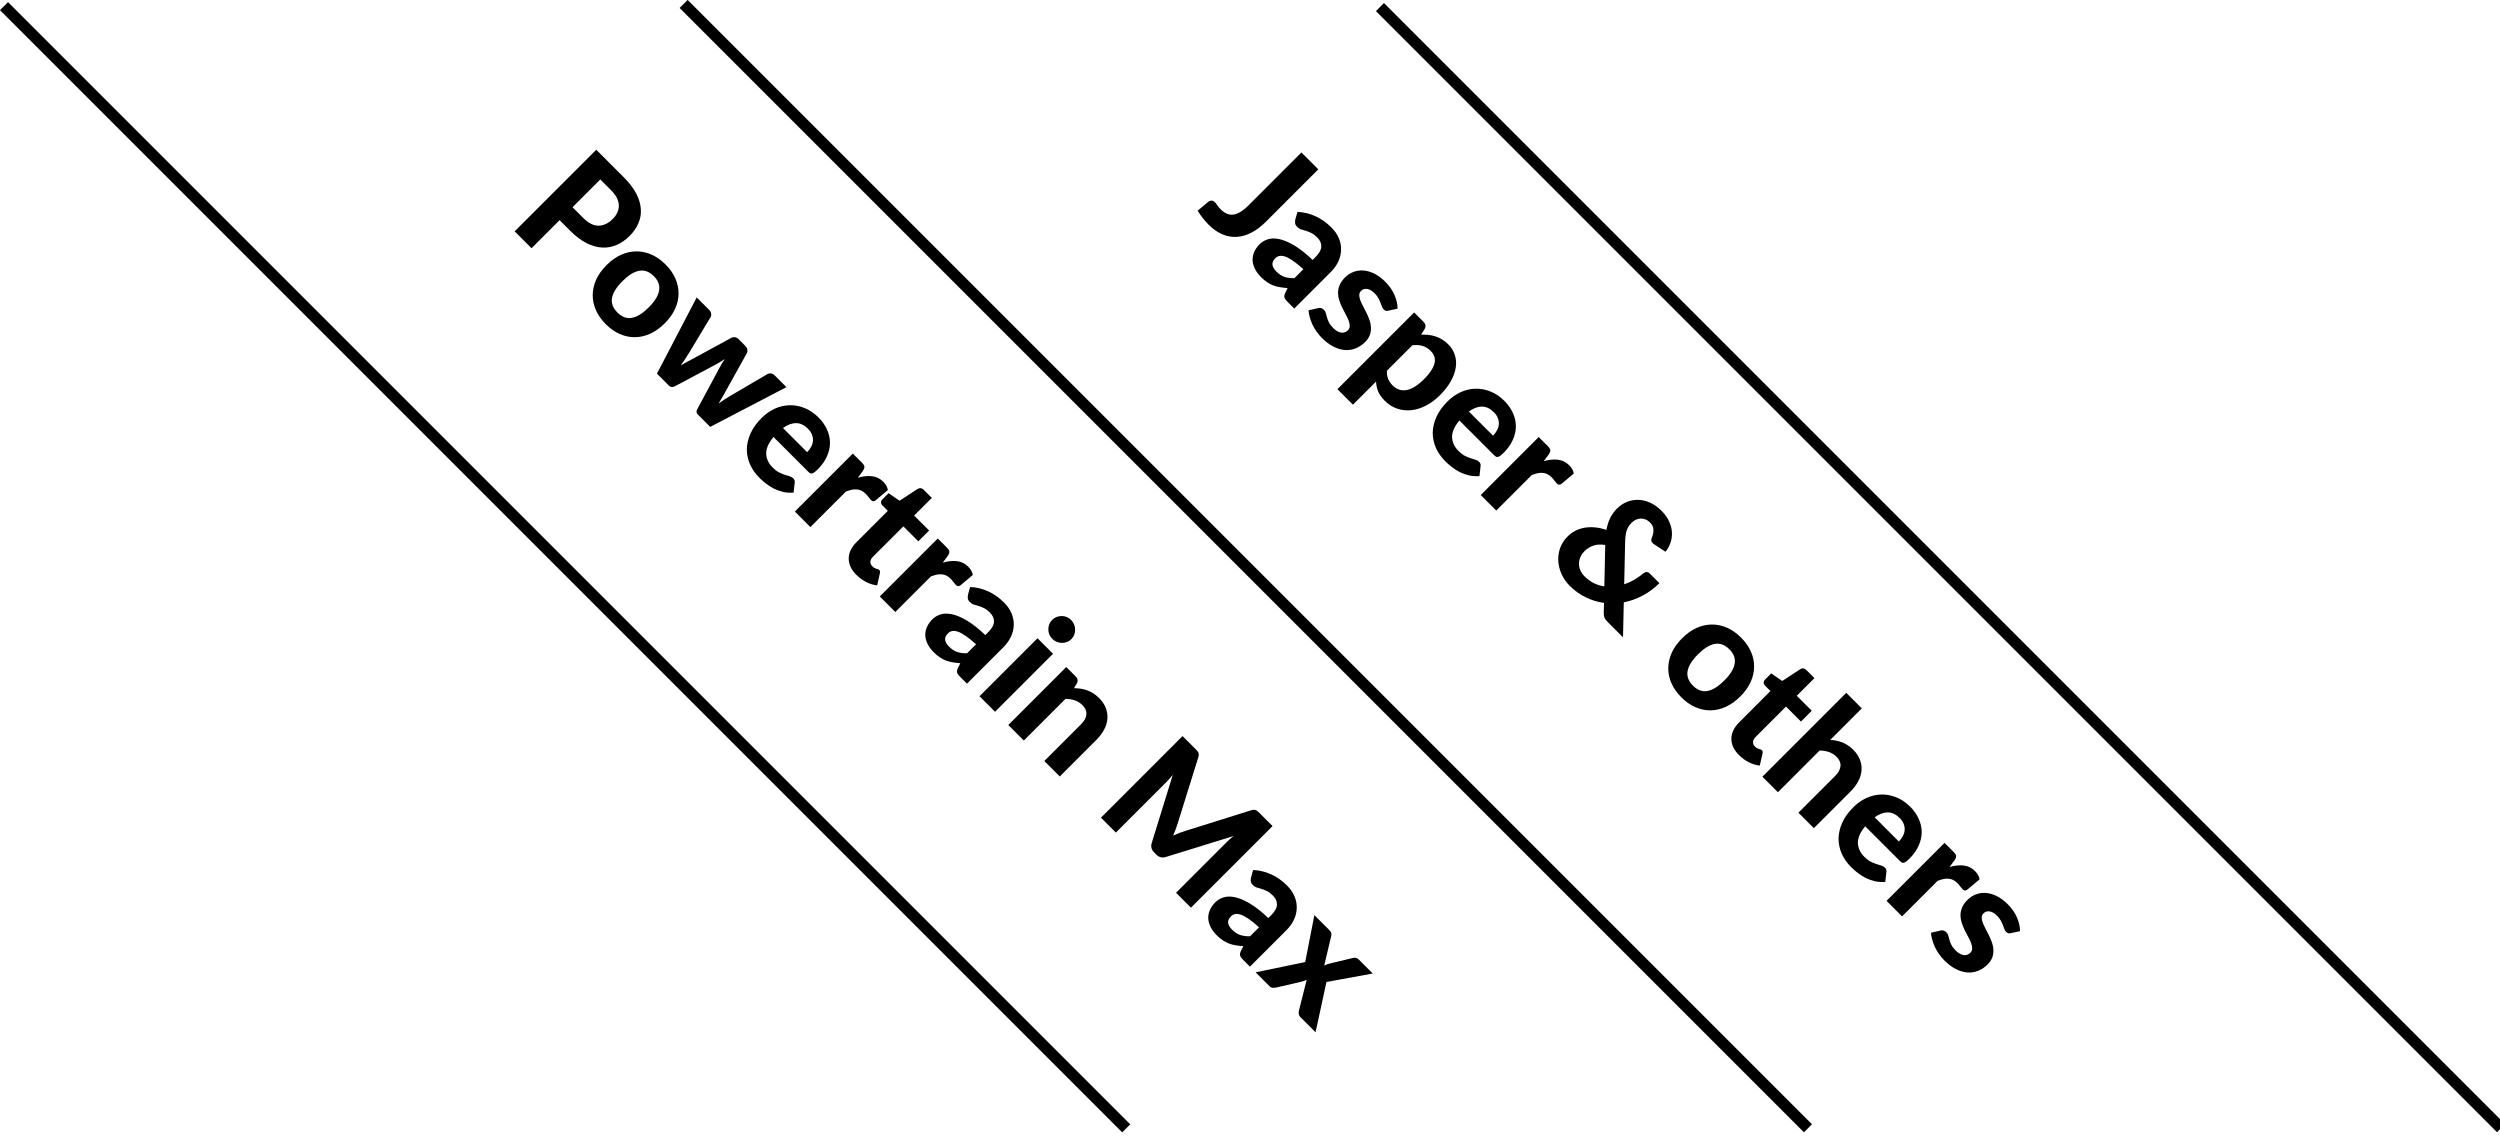 <svg fill="none" height="100" viewBox="0 0 220 100" width="220" xmlns="http://www.w3.org/2000/svg"><g fill="#000"><path d="m51.322 19.176c.465.465.917.693 1.356.683.442-.007.858-.205 1.247-.594.178-.178.312-.368.401-.569.096-.201.139-.409.129-.624-.003-.214-.061-.434-.173-.658s-.284-.452-.515-.683l-.941-.941-2.445 2.445zm3.574-3.574c.492.492.858.973 1.099 1.445.244.475.378.932.401 1.371.026.435-.048.85-.223 1.242-.172.396-.424.761-.757 1.094-.353.353-.734.619-1.143.797-.409.178-.837.256-1.282.233-.445-.023-.906-.153-1.381-.391-.472-.241-.947-.601-1.426-1.079l-.94-.94-2.47 2.47-1.485-1.485 7.182-7.182zm3.673 7.672c.383.383.67.792.861 1.228s.285.879.282 1.331c0 .449-.101.896-.302 1.341s-.505.871-.911 1.277c-.406.406-.833.711-1.282.916-.446.201-.894.304-1.346.307s-.896-.091-1.331-.282c-.435-.191-.845-.478-1.228-.861-.386-.386-.676-.798-.871-1.237-.191-.436-.285-.879-.282-1.331s.104-.902.302-1.351c.205-.449.51-.876.916-1.282.406-.406.832-.709 1.277-.911.449-.198.897-.297 1.346-.297.452-.003.896.091 1.331.282.439.195.851.485 1.237.871zm-4.232 4.232c.389.389.812.544 1.267.465.459-.083.954-.389 1.485-.921.528-.528.832-1.02.911-1.475.083-.459-.071-.883-.46-1.272-.399-.399-.828-.558-1.287-.475-.455.079-.947.383-1.475.911-.531.531-.838 1.026-.921 1.485-.079.455.081.883.48 1.282zm14.868 6.562-6.707 3.499-1.104-1.104c-.056-.056-.089-.125-.099-.208-.007-.079.021-.173.084-.282l1.93-3.594c.073-.139.147-.272.223-.401.083-.129.167-.256.253-.381-.129.083-.261.165-.396.247-.129.083-.262.16-.401.233l-3.594 1.911c-.204.112-.383.092-.534-.059l-1.049-1.049 3.499-6.707 1.089 1.089c.099.099.158.205.178.317.023.116.01.221-.04.317l-1.896 3.153c-.122.201-.244.393-.366.574s-.244.36-.366.535c.188-.109.38-.218.574-.327.198-.106.403-.214.614-.327l3.282-1.787c.092-.046.195-.059.307-.04s.213.074.302.163l.604.604c.096.096.153.2.173.312.023.116.011.22-.035.312l-1.812 3.257c-.112.205-.224.406-.337.604-.109.195-.223.388-.342.579.178-.125.358-.249.539-.371.188-.122.385-.242.589-.361l3.183-1.866c.096-.05.2-.064.312-.045s.213.074.302.163zm1.824 5.725c.142-.142.257-.297.346-.465.092-.165.147-.338.163-.52s-.01-.363-.079-.544c-.066-.185-.186-.365-.361-.539-.327-.327-.675-.49-1.044-.49-.369 0-.754.143-1.153.431zm-2.96-1.336c-.436.521-.65 1.006-.643 1.455.01.452.2.863.569 1.232.188.188.371.328.549.421.185.092.355.163.51.213.162.05.305.094.431.134.132.04.239.101.322.183.105.106.148.228.129.366l-.099.891c-.314.023-.614.003-.901-.059-.284-.066-.553-.16-.807-.282-.251-.125-.483-.272-.698-.441-.218-.165-.416-.337-.594-.515-.356-.356-.632-.747-.827-1.173-.188-.426-.284-.868-.287-1.327.003-.459.109-.924.317-1.396.208-.472.536-.932.985-1.381.346-.346.729-.617 1.148-.812.422-.191.855-.294 1.297-.307.442-.013.883.068 1.322.243.442.172.856.45 1.242.837.327.327.574.68.743 1.059.175.38.262.767.262 1.163.003.399-.086.799-.267 1.198-.175.399-.447.784-.817 1.153-.102.102-.191.181-.267.237s-.145.092-.208.109-.122.013-.178-.01c-.053-.026-.111-.071-.173-.134zm7.421 3.58c.452-.129.868-.172 1.247-.129s.711.206.995.49c.231.231.365.473.401.728l-1.099.921c-.083.05-.155.069-.218.059-.056-.01-.114-.044-.173-.104-.053-.053-.122-.135-.208-.247-.083-.116-.167-.216-.253-.302-.125-.125-.256-.22-.391-.282-.132-.059-.269-.094-.411-.104s-.292.002-.45.035c-.155.036-.32.089-.495.158l-3.123 3.123-1.366-1.366 5.103-5.103.807.807c.139.139.209.259.213.361s-.045.226-.143.371zm-.129 8.553c-.231-.231-.403-.469-.515-.713-.109-.247-.162-.495-.158-.743s.063-.492.178-.733c.116-.241.285-.473.51-.698l2.752-2.752-.48-.48c-.073-.072-.112-.158-.119-.257-.003-.096.041-.19.134-.282l.534-.534.965.668 1.599-1.044c.185-.112.36-.086.525.079l.713.713-1.554 1.554 1.317 1.317-.95.95-1.317-1.317-2.663 2.663c-.142.142-.221.287-.238.435-.013.152.043.29.168.416.066.066.129.116.188.148.063.03.119.053.168.069.053.013.099.026.139.04.046.013.084.035.114.064.04.04.063.083.069.129.01.043.007.099-.01.168l-.242 1.064c-.337-.04-.662-.14-.975-.302s-.597-.37-.851-.624zm7.602-1.08c.452-.129.868-.172 1.247-.129s.711.206.995.49c.231.231.365.474.401.728l-1.099.921c-.083.05-.155.069-.218.059-.056-.01-.114-.045-.173-.104-.053-.053-.122-.135-.208-.247-.083-.116-.167-.216-.252-.302-.125-.125-.256-.219-.391-.282-.132-.059-.269-.094-.411-.104s-.292.002-.45.035c-.155.036-.32.089-.495.158l-3.123 3.123-1.366-1.366 5.103-5.103.807.807c.139.139.21.259.213.361s-.045.226-.144.371zm2.931 7.188c-.35-.317-.657-.564-.921-.743-.261-.181-.49-.305-.688-.371-.195-.063-.363-.079-.505-.05-.135.03-.253.094-.351.193-.198.198-.284.393-.257.584.03.195.143.391.342.589.228.228.464.384.708.47.251.086.544.125.881.119zm-.52-5.044c.571.03 1.104.16 1.599.391.498.228.959.553 1.381.975.304.304.525.624.663.96.142.34.206.681.193 1.025-.007.343-.087.681-.242 1.015-.155.333-.378.645-.668.935l-3.207 3.208-.624-.624c-.129-.129-.21-.246-.243-.351-.03-.102-.008-.233.064-.391l.218-.435c-.241-.017-.465-.043-.673-.079-.205-.033-.401-.084-.589-.153-.185-.073-.366-.168-.544-.287-.175-.115-.353-.264-.534-.445-.224-.224-.399-.459-.525-.703s-.198-.492-.218-.743c-.013-.251.031-.5.134-.747s.267-.485.495-.713c.188-.188.424-.328.708-.421s.617-.099 1-.02c.389.079.827.262 1.312.549.492.287 1.036.716 1.633 1.287l.262-.262c.32-.32.487-.622.5-.906.017-.287-.102-.558-.356-.812-.188-.188-.368-.322-.54-.401-.168-.083-.327-.145-.475-.188-.142-.043-.277-.083-.406-.119-.125-.04-.243-.114-.351-.223-.096-.096-.153-.2-.173-.312-.013-.112-.008-.223.015-.332zm7.293 5.878-5.103 5.103-1.366-1.366 5.103-5.103zm1.614-1.287c-.116.116-.246.2-.391.253s-.295.077-.45.074c-.152 0-.302-.031-.45-.094-.145-.059-.277-.148-.396-.267-.112-.112-.198-.241-.257-.386-.056-.142-.084-.289-.084-.441s.026-.3.079-.446c.056-.142.142-.271.257-.386s.244-.201.386-.257c.148-.056.299-.084.45-.084.152 0 .299.028.441.084.145.059.274.145.386.257.119.119.208.251.267.396.063.148.094.299.094.45.003.155-.023.307-.079.455-.053.145-.137.276-.252.391zm.225 4.314c.201.003.398.018.589.045.195.03.383.076.564.139.185.066.365.153.539.262.178.112.351.252.52.421.277.277.475.571.594.881.119.31.165.624.139.94-.023.32-.117.635-.282.945-.162.314-.384.612-.668.896l-3.242 3.242-1.361-1.361 3.242-3.242c.284-.284.437-.569.46-.856.026-.29-.089-.564-.346-.822-.191-.191-.412-.33-.663-.416s-.526-.13-.827-.134l-3.668 3.668-1.366-1.366 5.103-5.103.841.842c.172.172.206.365.104.579zm17.479 12.134-7.182 7.182-1.311-1.312 4.41-4.41c.092-.092.193-.19.302-.292.112-.099.229-.196.351-.292l-5.949 1.841c-.327.102-.608.036-.842-.198l-.208-.208c-.115-.116-.191-.244-.227-.386-.033-.145-.024-.297.029-.455l1.846-5.974c-.105.125-.209.246-.311.361-.099.112-.195.214-.287.307l-4.411 4.41-1.312-1.312 7.182-7.182 1.128 1.129c.063.063.117.12.164.173.046.053.079.106.099.158.026.053.038.111.034.173.004.063-.008.137-.034.223l-1.822 5.841c-.053.178-.114.355-.183.53-.066.178-.139.356-.218.534.182-.082.362-.16.54-.233.181-.069.361-.13.539-.183l5.811-1.821c.086-.026.16-.038.223-.035.066 0 .124.012.173.035.056.023.109.056.159.099.052.046.112.102.178.168zm-1.188 8.909c-.35-.317-.657-.564-.921-.743-.26-.181-.49-.305-.688-.371-.194-.063-.363-.079-.505-.05-.135.03-.252.094-.351.193-.198.198-.284.393-.257.584.029.195.143.391.341.589.228.228.464.384.708.47.251.086.544.125.881.119zm-.52-5.044c.571.03 1.104.16 1.599.391.498.228.959.553 1.381.975.304.304.525.624.663.96.142.34.206.681.193 1.025-.006.343-.087.681-.242 1.015-.155.333-.378.645-.668.935l-3.208 3.207-.624-.624c-.128-.129-.209-.246-.242-.351-.03-.102-.008-.233.064-.391l.218-.436c-.241-.017-.465-.043-.673-.079-.205-.033-.401-.084-.589-.153-.185-.072-.366-.168-.545-.287-.175-.116-.353-.264-.534-.446-.225-.224-.4-.459-.525-.703s-.198-.492-.218-.742c-.013-.251.032-.5.134-.748.102-.247.267-.485.495-.713.188-.188.424-.328.708-.421s.617-.099 1-.02c.389.079.826.262 1.311.549.492.287 1.036.716 1.634 1.287l.262-.262c.32-.32.487-.622.5-.906.016-.287-.102-.558-.356-.812-.189-.188-.368-.322-.54-.401-.168-.083-.327-.145-.475-.188-.142-.043-.277-.083-.406-.119-.125-.04-.243-.114-.351-.223-.096-.096-.154-.2-.174-.312-.013-.112-.008-.223.015-.332zm5.492 14.282-1.312-1.312c-.099-.099-.155-.205-.168-.317-.01-.109 0-.214.029-.317l.674-2.683c-.142.082-.284.139-.426.168l-2.242.52c-.103.023-.21.031-.322.025-.106-.007-.203-.054-.292-.143l-1.218-1.218 4.366-.901.807-4.133 1.311 1.312c.099.099.159.185.179.257.019.073.018.157-.005.252l-.619 2.619c.072-.04.15-.074.233-.104.085-.033.174-.059.267-.079l2.019-.485c.208-.05.375-.012.5.114l1.253 1.252-4.074.747z"/><path d="m111.401 19.511c-.403.403-.817.718-1.243.945-.422.224-.851.353-1.287.386-.429.033-.856-.038-1.282-.213-.425-.175-.838-.462-1.237-.861-.181-.181-.35-.373-.505-.574-.155-.195-.307-.412-.455-.653.158-.132.317-.264.475-.396s.317-.264.475-.396c.089-.069.183-.101.282-.094.103.003.203.054.302.153.056.056.117.137.183.242.07.109.169.228.297.356.178.178.358.309.54.391.181.082.373.112.574.089s.412-.102.634-.237c.227-.135.47-.332.727-.589l4.643-4.643 1.485 1.485zm3.297 4.178c-.35-.317-.657-.564-.921-.742-.26-.181-.49-.305-.688-.371-.194-.063-.363-.079-.505-.05-.135.03-.252.094-.351.193-.198.198-.284.393-.257.584.029.195.143.391.341.589.228.228.464.384.708.47.251.086.544.125.881.119zm-.52-5.044c.571.03 1.104.16 1.599.391.498.228.959.553 1.381.975.304.303.525.624.663.96.142.34.206.681.193 1.025-.006.343-.087.681-.242 1.015s-.378.645-.669.935l-3.207 3.207-.624-.624c-.128-.129-.209-.246-.242-.351-.03-.102-.008-.233.064-.391l.218-.436c-.241-.017-.465-.043-.673-.079-.205-.033-.401-.084-.589-.153-.185-.073-.366-.168-.545-.287-.175-.116-.353-.264-.534-.446-.225-.224-.4-.459-.525-.703s-.198-.492-.218-.743c-.013-.251.032-.5.134-.747s.267-.485.495-.713c.188-.188.424-.328.708-.421.283-.092.617-.099 1-.02.389.079.826.262 1.311.549.492.287 1.036.716 1.634 1.287l.262-.262c.32-.32.487-.622.5-.906.016-.287-.102-.558-.356-.812-.189-.188-.368-.322-.54-.401-.168-.083-.327-.145-.475-.188-.142-.043-.277-.083-.406-.119-.125-.04-.243-.114-.351-.223-.096-.096-.154-.2-.174-.312-.013-.112-.008-.223.015-.332zm8.011 8.694c-.092.02-.172.023-.238.01-.059-.013-.122-.053-.188-.119s-.117-.15-.153-.253-.079-.214-.129-.337c-.046-.125-.109-.261-.188-.406-.076-.142-.186-.285-.332-.431-.221-.221-.438-.346-.653-.376-.211-.033-.391.025-.539.173-.103.102-.154.223-.154.361s.03.29.089.455c.066.165.149.343.248.535.102.188.203.384.302.589.102.208.191.419.267.634.076.214.117.431.124.648.013.218-.02.436-.099.653-.076.214-.218.426-.426.634-.247.247-.523.431-.827.549-.297.119-.608.167-.935.144s-.663-.122-1.01-.297c-.346-.175-.689-.432-1.029-.772-.175-.175-.332-.365-.471-.569-.141-.201-.262-.407-.361-.619-.096-.214-.173-.427-.233-.638-.059-.211-.094-.411-.104-.599l.827-.193c.096-.023.187-.025.272-.005.089.023.177.077.263.163.082.083.137.18.163.292.03.109.063.231.099.366.04.132.096.277.168.436.079.158.207.325.381.5.132.132.261.231.387.297.125.066.242.104.351.114.112.007.213-.008.302-.045.096-.036.178-.089.247-.158.113-.112.167-.239.164-.381.003-.142-.027-.297-.089-.465-.06-.165-.142-.343-.248-.535-.105-.191-.209-.391-.312-.599-.099-.205-.186-.417-.262-.638-.073-.218-.112-.439-.119-.663 0-.224.045-.454.134-.688.092-.231.254-.462.485-.693.211-.211.452-.369.723-.475.273-.109.565-.153.876-.134.31.02.63.109.96.267.333.162.662.404.985.728.363.363.633.752.812 1.168.178.416.267.815.267 1.198zm-.135 5.28c-.02.277.015.52.104.728.093.211.225.403.396.574.165.165.347.284.545.356s.41.091.638.054c.234-.036.482-.132.743-.287.26-.155.534-.376.821-.663.284-.284.502-.548.654-.792.155-.241.252-.464.292-.668.043-.201.033-.386-.03-.554-.059-.172-.16-.328-.302-.47-.241-.241-.492-.396-.752-.465-.254-.069-.545-.086-.871-.05zm3.01-3.168c.214-.01.425-.003.633.02.211.02.416.063.614.129.201.063.396.152.584.267.191.112.376.257.554.436.274.274.466.584.575.93.115.346.143.715.084 1.104-.056.386-.2.787-.431 1.203s-.554.832-.97 1.247c-.383.383-.79.685-1.223.906-.425.221-.853.355-1.282.401s-.846.002-1.252-.134c-.399-.135-.764-.368-1.094-.698-.277-.277-.472-.554-.584-.832-.109-.274-.168-.558-.178-.851l-2.034 2.034-1.366-1.366 6.751-6.751.841.841c.172.172.207.365.104.579zm6.323 8.888c.142-.142.258-.297.347-.465.092-.165.147-.338.163-.52.017-.181-.01-.363-.079-.544-.066-.185-.186-.365-.361-.539-.327-.327-.675-.49-1.045-.49-.369 0-.754.143-1.153.431zm-2.96-1.336c-.435.521-.65 1.006-.643 1.455.01.452.2.863.569 1.232.188.188.371.328.55.421.184.092.354.163.509.213.162.05.306.094.431.134.132.04.239.101.322.183.105.106.148.228.128.366l-.099.891c-.313.023-.613.003-.9-.059-.284-.066-.553-.16-.807-.282-.251-.125-.484-.272-.698-.441-.218-.165-.416-.337-.594-.515-.356-.356-.632-.747-.827-1.173-.188-.426-.283-.868-.287-1.327.004-.459.109-.924.317-1.396.208-.472.536-.932.985-1.381.347-.346.729-.617 1.148-.812.423-.191.855-.294 1.297-.307s.883.068 1.322.242c.442.172.856.45 1.242.837.327.327.574.68.743 1.059.175.38.262.767.262 1.163.003.399-.086.799-.267 1.198-.175.399-.447.784-.817 1.153-.102.102-.191.181-.267.238-.076.056-.146.092-.208.109-.063.017-.122.013-.178-.01-.053-.026-.111-.071-.174-.134zm7.421 3.58c.452-.129.868-.172 1.248-.129.379.043.711.206.995.49.231.231.364.473.401.728l-1.099.921c-.083.05-.155.069-.218.059-.056-.01-.114-.044-.173-.104-.053-.053-.122-.135-.208-.247-.083-.116-.167-.216-.253-.302-.125-.125-.255-.22-.391-.282-.132-.059-.269-.094-.41-.104-.142-.01-.293.002-.451.035-.155.036-.32.089-.495.158l-3.123 3.123-1.366-1.366 5.103-5.103.807.807c.138.139.209.259.213.361.003.102-.045.226-.144.371zm5.413 7.373c-.393-.063-.738-.045-1.035.054s-.556.259-.777.48c-.171.172-.298.355-.381.549-.079.191-.119.386-.119.584.004.195.047.386.129.574.083.188.201.36.356.515.258.257.532.459.822.604.297.145.606.239.926.282zm1.564 8.127-1.341-1.341c-.07-.069-.129-.135-.179-.198-.046-.059-.082-.122-.108-.188-.027-.066-.045-.137-.055-.213s-.013-.162-.01-.257l.02-.832c-.558-.076-1.094-.239-1.609-.49-.511-.247-.985-.589-1.42-1.025-.281-.281-.508-.604-.683-.97-.172-.37-.274-.749-.307-1.139-.03-.393.018-.78.143-1.163.129-.386.353-.739.674-1.059.221-.221.465-.396.732-.525s.548-.214.842-.257c.297-.04.6-.043.91-.01.314.036.624.109.931.218.076-.412.191-.772.346-1.079.162-.307.357-.574.584-.802.251-.251.535-.442.852-.574.32-.135.652-.2.995-.193.346.003.696.083 1.049.238.356.158.698.401 1.025.728.303.304.528.62.673.95.148.327.229.648.242.965.014.317-.031.619-.133.906-.099.29-.244.551-.436.782l-1.049-.693c-.195-.129-.246-.312-.154-.549.106-.238.154-.47.144-.698-.003-.228-.106-.442-.307-.643-.125-.125-.261-.214-.406-.267-.142-.056-.285-.081-.431-.074-.141.01-.282.048-.42.114-.132.066-.254.155-.367.267-.092.092-.173.19-.242.292-.066.106-.124.223-.173.351-.043.129-.076.274-.099.436s-.038.345-.045.549l-.084 3.777c.304-.099.596-.229.876-.391.284-.165.553-.355.807-.569.096-.076.191-.116.287-.119.099 0 .19.041.272.124l.857.856c-.456.455-.951.822-1.485 1.099-.532.281-1.081.477-1.649.589zm10.393.028c.383.383.67.792.861 1.228.192.435.286.879.282 1.331 0 .449-.1.896-.302 1.341-.201.446-.504.871-.91 1.277-.406.406-.834.711-1.282.916-.446.201-.895.303-1.347.307s-.896-.091-1.331-.282c-.436-.191-.845-.478-1.228-.861-.386-.386-.676-.799-.871-1.238-.191-.436-.285-.879-.282-1.331.003-.452.104-.902.302-1.351.205-.449.51-.876.916-1.282s.831-.71 1.277-.911c.449-.198.897-.297 1.346-.297.452-.003.896.091 1.332.282.438.195.851.485 1.237.871zm-4.232 4.232c.389.389.812.544 1.267.465.459-.083.954-.389 1.485-.921.528-.528.832-1.02.911-1.475.082-.459-.071-.883-.461-1.272-.399-.399-.828-.558-1.286-.475-.456.079-.948.383-1.476.911-.531.531-.838 1.026-.92 1.485-.079.455.081.883.48 1.282zm4.048 6.107c-.231-.231-.403-.469-.515-.713-.109-.247-.162-.495-.158-.742.003-.247.062-.492.178-.733.115-.241.285-.473.51-.698l2.752-2.752-.481-.48c-.072-.073-.112-.158-.118-.257-.004-.096.041-.19.133-.282l.535-.535.965.668 1.599-1.044c.185-.112.36-.086.525.079l.712.713-1.554 1.554 1.317 1.317-.951.95-1.316-1.317-2.663 2.663c-.142.142-.221.287-.238.436-.013.152.043.29.168.416.066.066.129.116.189.148.062.03.118.053.168.069.053.013.099.026.138.04.047.013.085.035.114.064.04.04.063.083.07.129.009.043.006.099-.01.168l-.243 1.064c-.336-.04-.661-.14-.975-.302-.313-.162-.597-.37-.851-.624zm8.027-1.337c.182.01.359.031.53.064.178.033.35.083.515.148.171.066.336.152.495.257.165.106.325.236.48.391.277.277.475.571.594.881s.165.624.139.94c-.024.32-.118.635-.283.945-.161.314-.384.612-.668.896l-3.242 3.242-1.361-1.361 3.242-3.242c.284-.284.437-.569.46-.856.027-.29-.089-.564-.346-.822-.192-.191-.413-.33-.663-.416-.251-.086-.527-.13-.827-.134l-3.668 3.668-1.366-1.366 7.38-7.38 1.366 1.366zm6.038 8.938c.142-.142.257-.297.347-.465.092-.165.146-.338.163-.52.016-.181-.01-.363-.079-.544-.066-.185-.187-.365-.362-.54-.326-.327-.674-.49-1.044-.49s-.754.144-1.153.431zm-2.96-1.336c-.436.521-.65 1.006-.643 1.455.01.452.199.863.569 1.232.188.188.371.328.549.421.185.092.355.163.51.213.162.05.305.094.431.134.132.04.239.101.321.183.106.106.149.228.129.366l-.099.891c-.313.023-.614.003-.901-.059-.284-.066-.552-.16-.807-.282-.25-.125-.483-.272-.697-.441-.218-.165-.416-.337-.594-.515-.357-.356-.632-.747-.827-1.173-.188-.426-.284-.868-.287-1.327.003-.459.109-.924.317-1.396.208-.472.536-.932.985-1.381.346-.346.729-.617 1.148-.812.422-.191.855-.294 1.297-.307s.883.068 1.321.242c.443.172.857.451 1.243.837.327.327.574.68.742 1.059.175.38.263.767.263 1.163.003.399-.086.798-.268 1.198-.175.399-.447.784-.816 1.153-.103.102-.192.181-.268.238s-.145.092-.208.109c-.062.017-.122.013-.178-.01-.053-.026-.11-.071-.173-.134zm7.421 3.58c.452-.129.868-.172 1.247-.129.38.043.712.206.995.49.231.231.365.474.401.728l-1.099.921c-.082.05-.155.069-.217.059-.057-.01-.114-.045-.174-.104-.052-.053-.122-.135-.208-.247-.082-.116-.166-.216-.252-.302-.125-.125-.256-.219-.391-.282-.132-.059-.269-.094-.411-.104s-.292.002-.45.035c-.155.036-.32.089-.495.158l-3.124 3.123-1.366-1.366 5.104-5.103.806.807c.139.139.21.259.213.361s-.044.226-.143.371zm5.405 5.821c-.092.02-.172.023-.238.01-.059-.013-.122-.053-.188-.119s-.117-.15-.153-.253-.079-.214-.129-.337c-.046-.125-.109-.261-.188-.406-.076-.142-.186-.285-.332-.431-.221-.221-.438-.346-.653-.376-.211-.033-.391.025-.539.173-.103.102-.154.223-.154.361s.03.29.089.455c.066.165.149.343.248.535.102.188.203.384.302.589.102.208.191.419.267.634s.117.431.124.648c.013.218-.02.436-.099.653-.076.214-.218.426-.426.633-.248.247-.523.431-.827.549-.297.119-.608.167-.935.144s-.663-.122-1.01-.297c-.346-.175-.69-.432-1.029-.772-.175-.175-.332-.365-.471-.569-.142-.201-.262-.407-.361-.619-.096-.214-.173-.427-.233-.638-.059-.211-.094-.411-.104-.599l.827-.193c.096-.023.186-.025.272-.005.089.023.177.077.263.163.082.083.137.18.163.292.03.109.063.231.099.366.04.132.096.277.168.436.079.158.206.325.381.5.132.132.261.231.386.297.126.066.243.104.352.114.112.007.213-.008.302-.045.095-.036.178-.089.247-.158.112-.112.167-.239.164-.381.003-.142-.027-.297-.089-.465-.06-.165-.142-.343-.248-.535-.106-.191-.209-.391-.312-.599-.099-.205-.186-.417-.262-.638-.073-.218-.112-.439-.119-.663 0-.224.045-.454.134-.688.092-.231.254-.462.485-.693.211-.211.452-.37.722-.475.274-.109.566-.153.877-.134.31.02.63.109.96.267.333.162.661.404.985.728.363.363.633.752.812 1.168.178.416.267.815.267 1.198z"/><path d="m.707.188h139.678v1h-139.678z" transform="matrix(.707 .707 -.707 .707 .34 -.445)"/><path d="m60.52 0h139.943v1h-139.943z" transform="matrix(.707 .707 -.707 .707 17.726 -42.794)"/><path d="m121.801.281h139.546v1h-139.546z" transform="matrix(.707 .707 -.707 .707 35.874 -86.044)"/></g></svg>